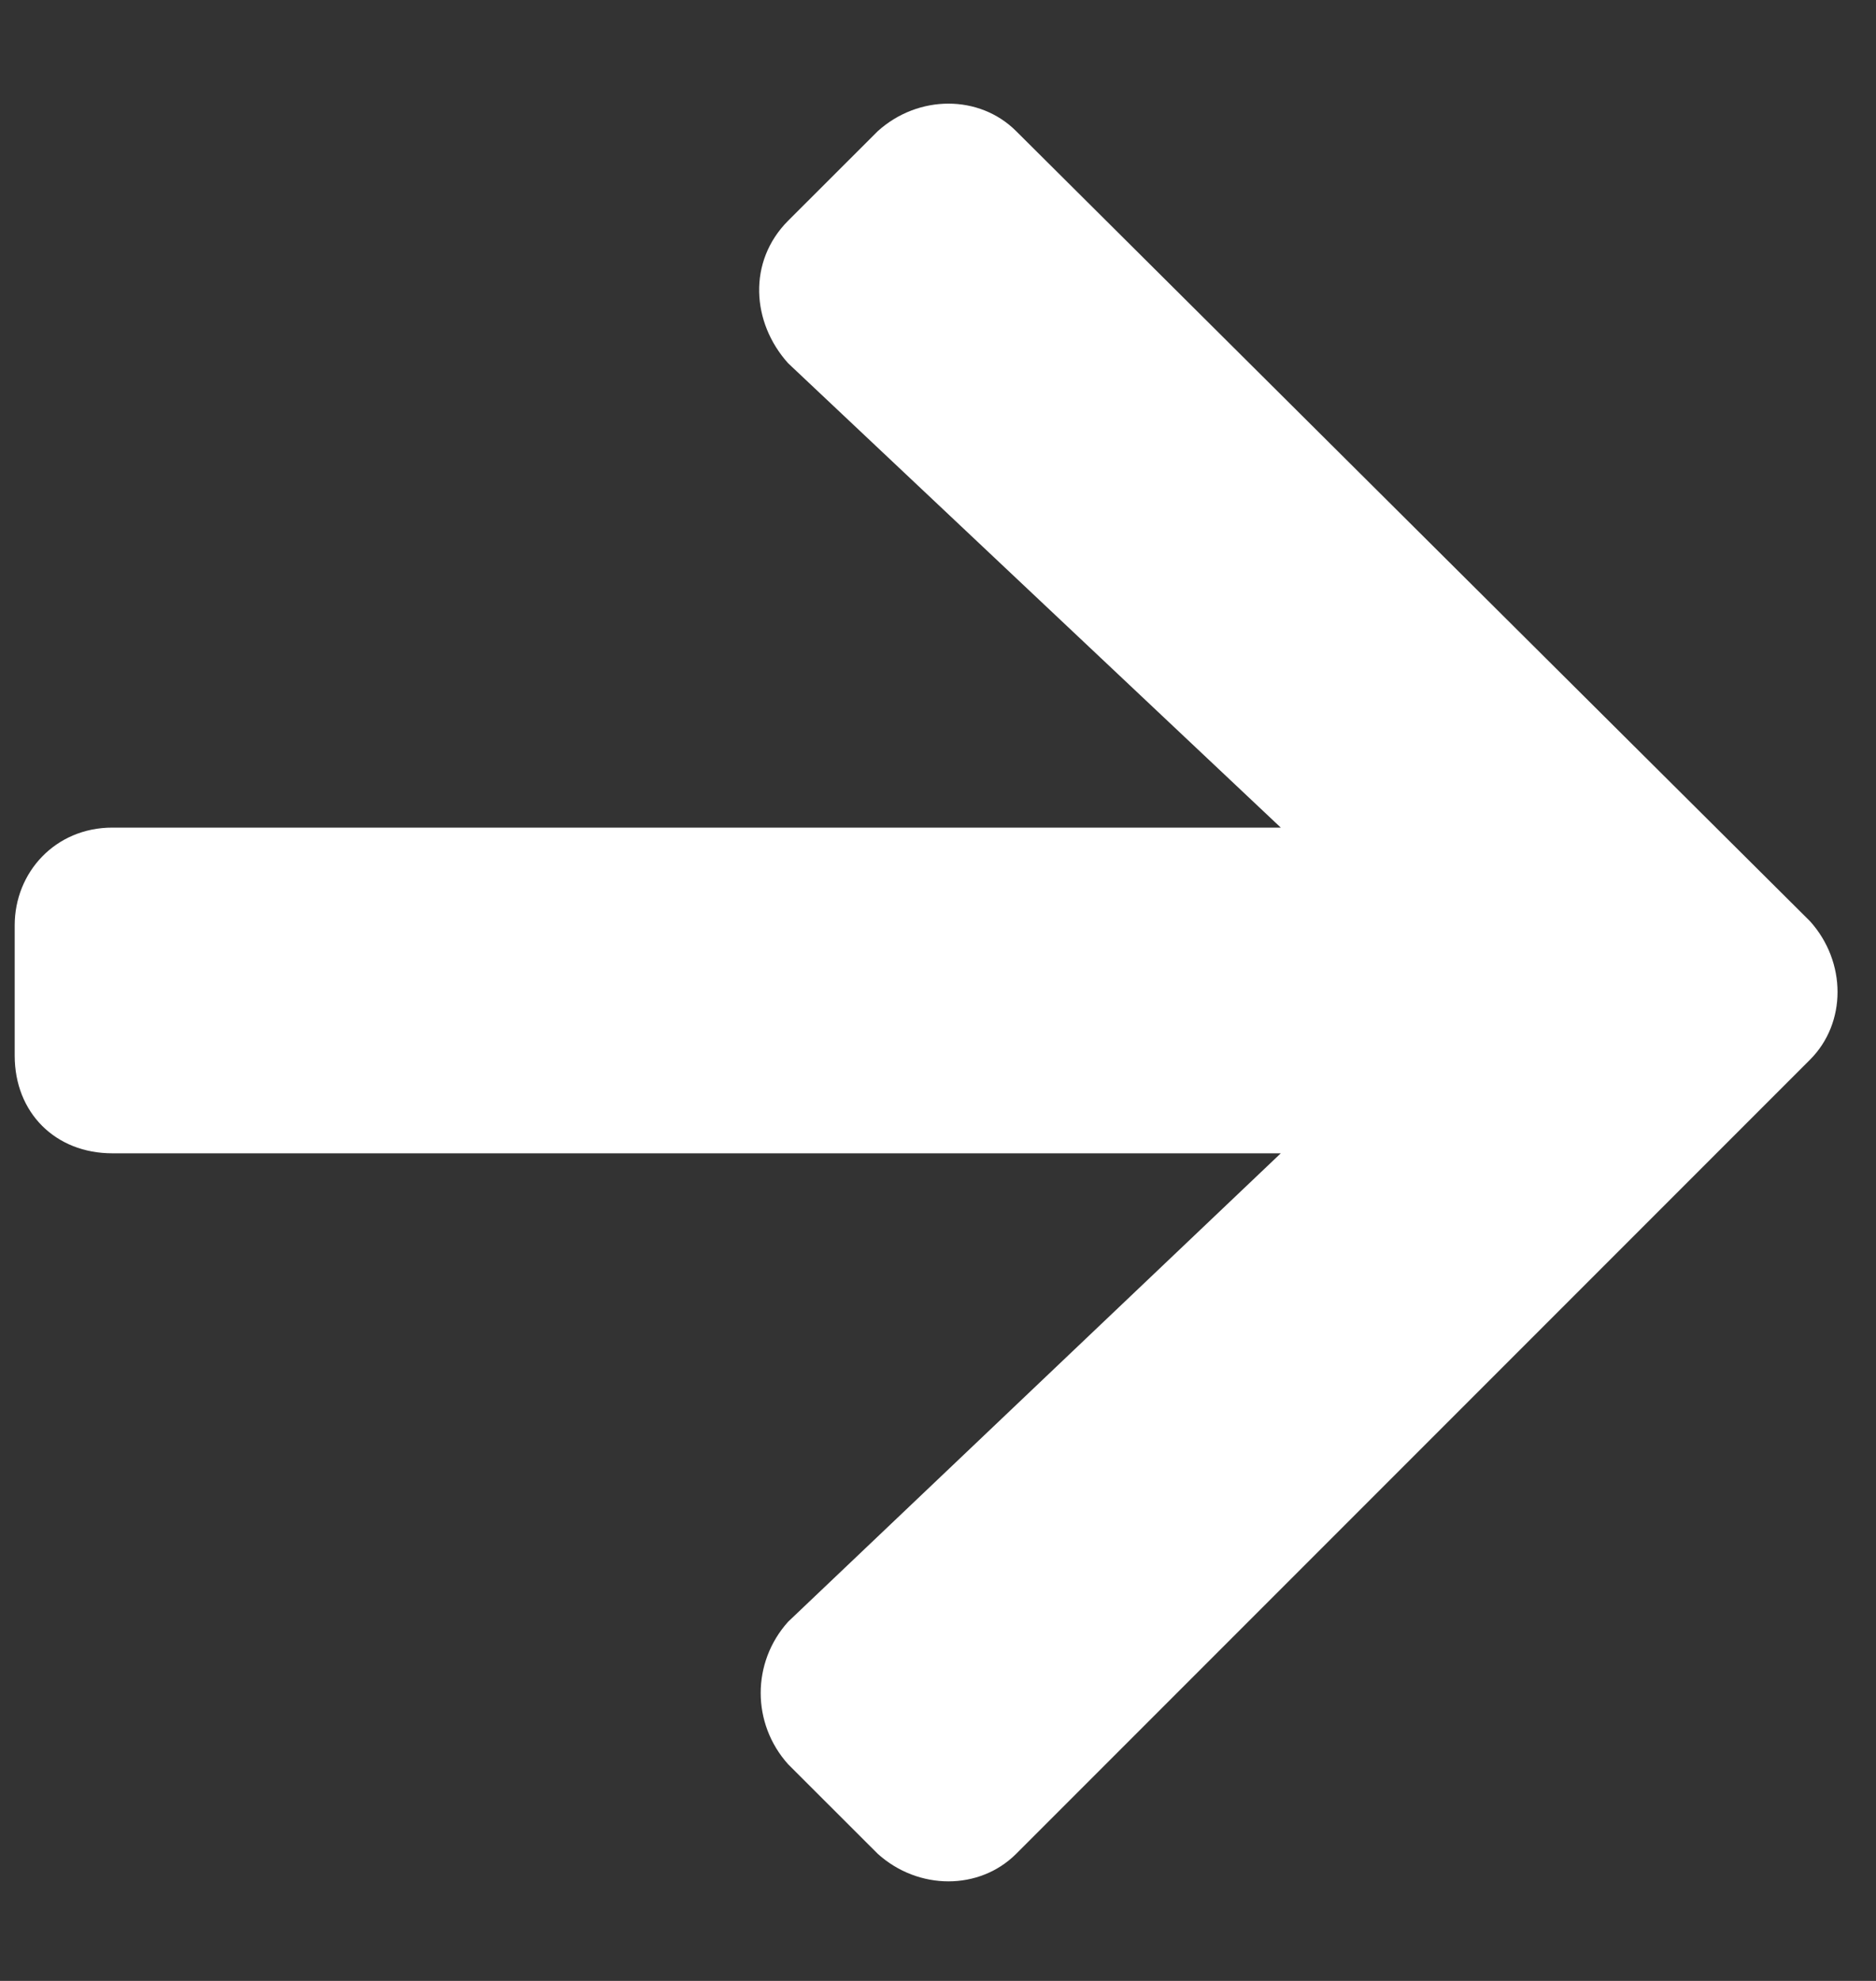 <svg width="18" height="19" viewBox="0 0 18 19" fill="none" xmlns="http://www.w3.org/2000/svg">
<rect x="0" y="0" width="18" height="19" fill="#333333" stroke="none"/>
<path d="M7.562 2.117L8.422 1.258C8.812 0.906 9.398 0.906 9.75 1.258L17.367 8.836C17.719 9.227 17.719 9.812 17.367 10.164L9.75 17.781C9.398 18.133 8.812 18.133 8.422 17.781L7.562 16.922C7.211 16.531 7.211 15.945 7.562 15.555L12.289 11.062H1.078C0.531 11.062 0.141 10.672 0.141 10.125V8.875C0.141 8.367 0.531 7.938 1.078 7.938H12.289L7.562 3.484C7.211 3.094 7.172 2.508 7.562 2.117Z" fill="white"/>
</svg>
